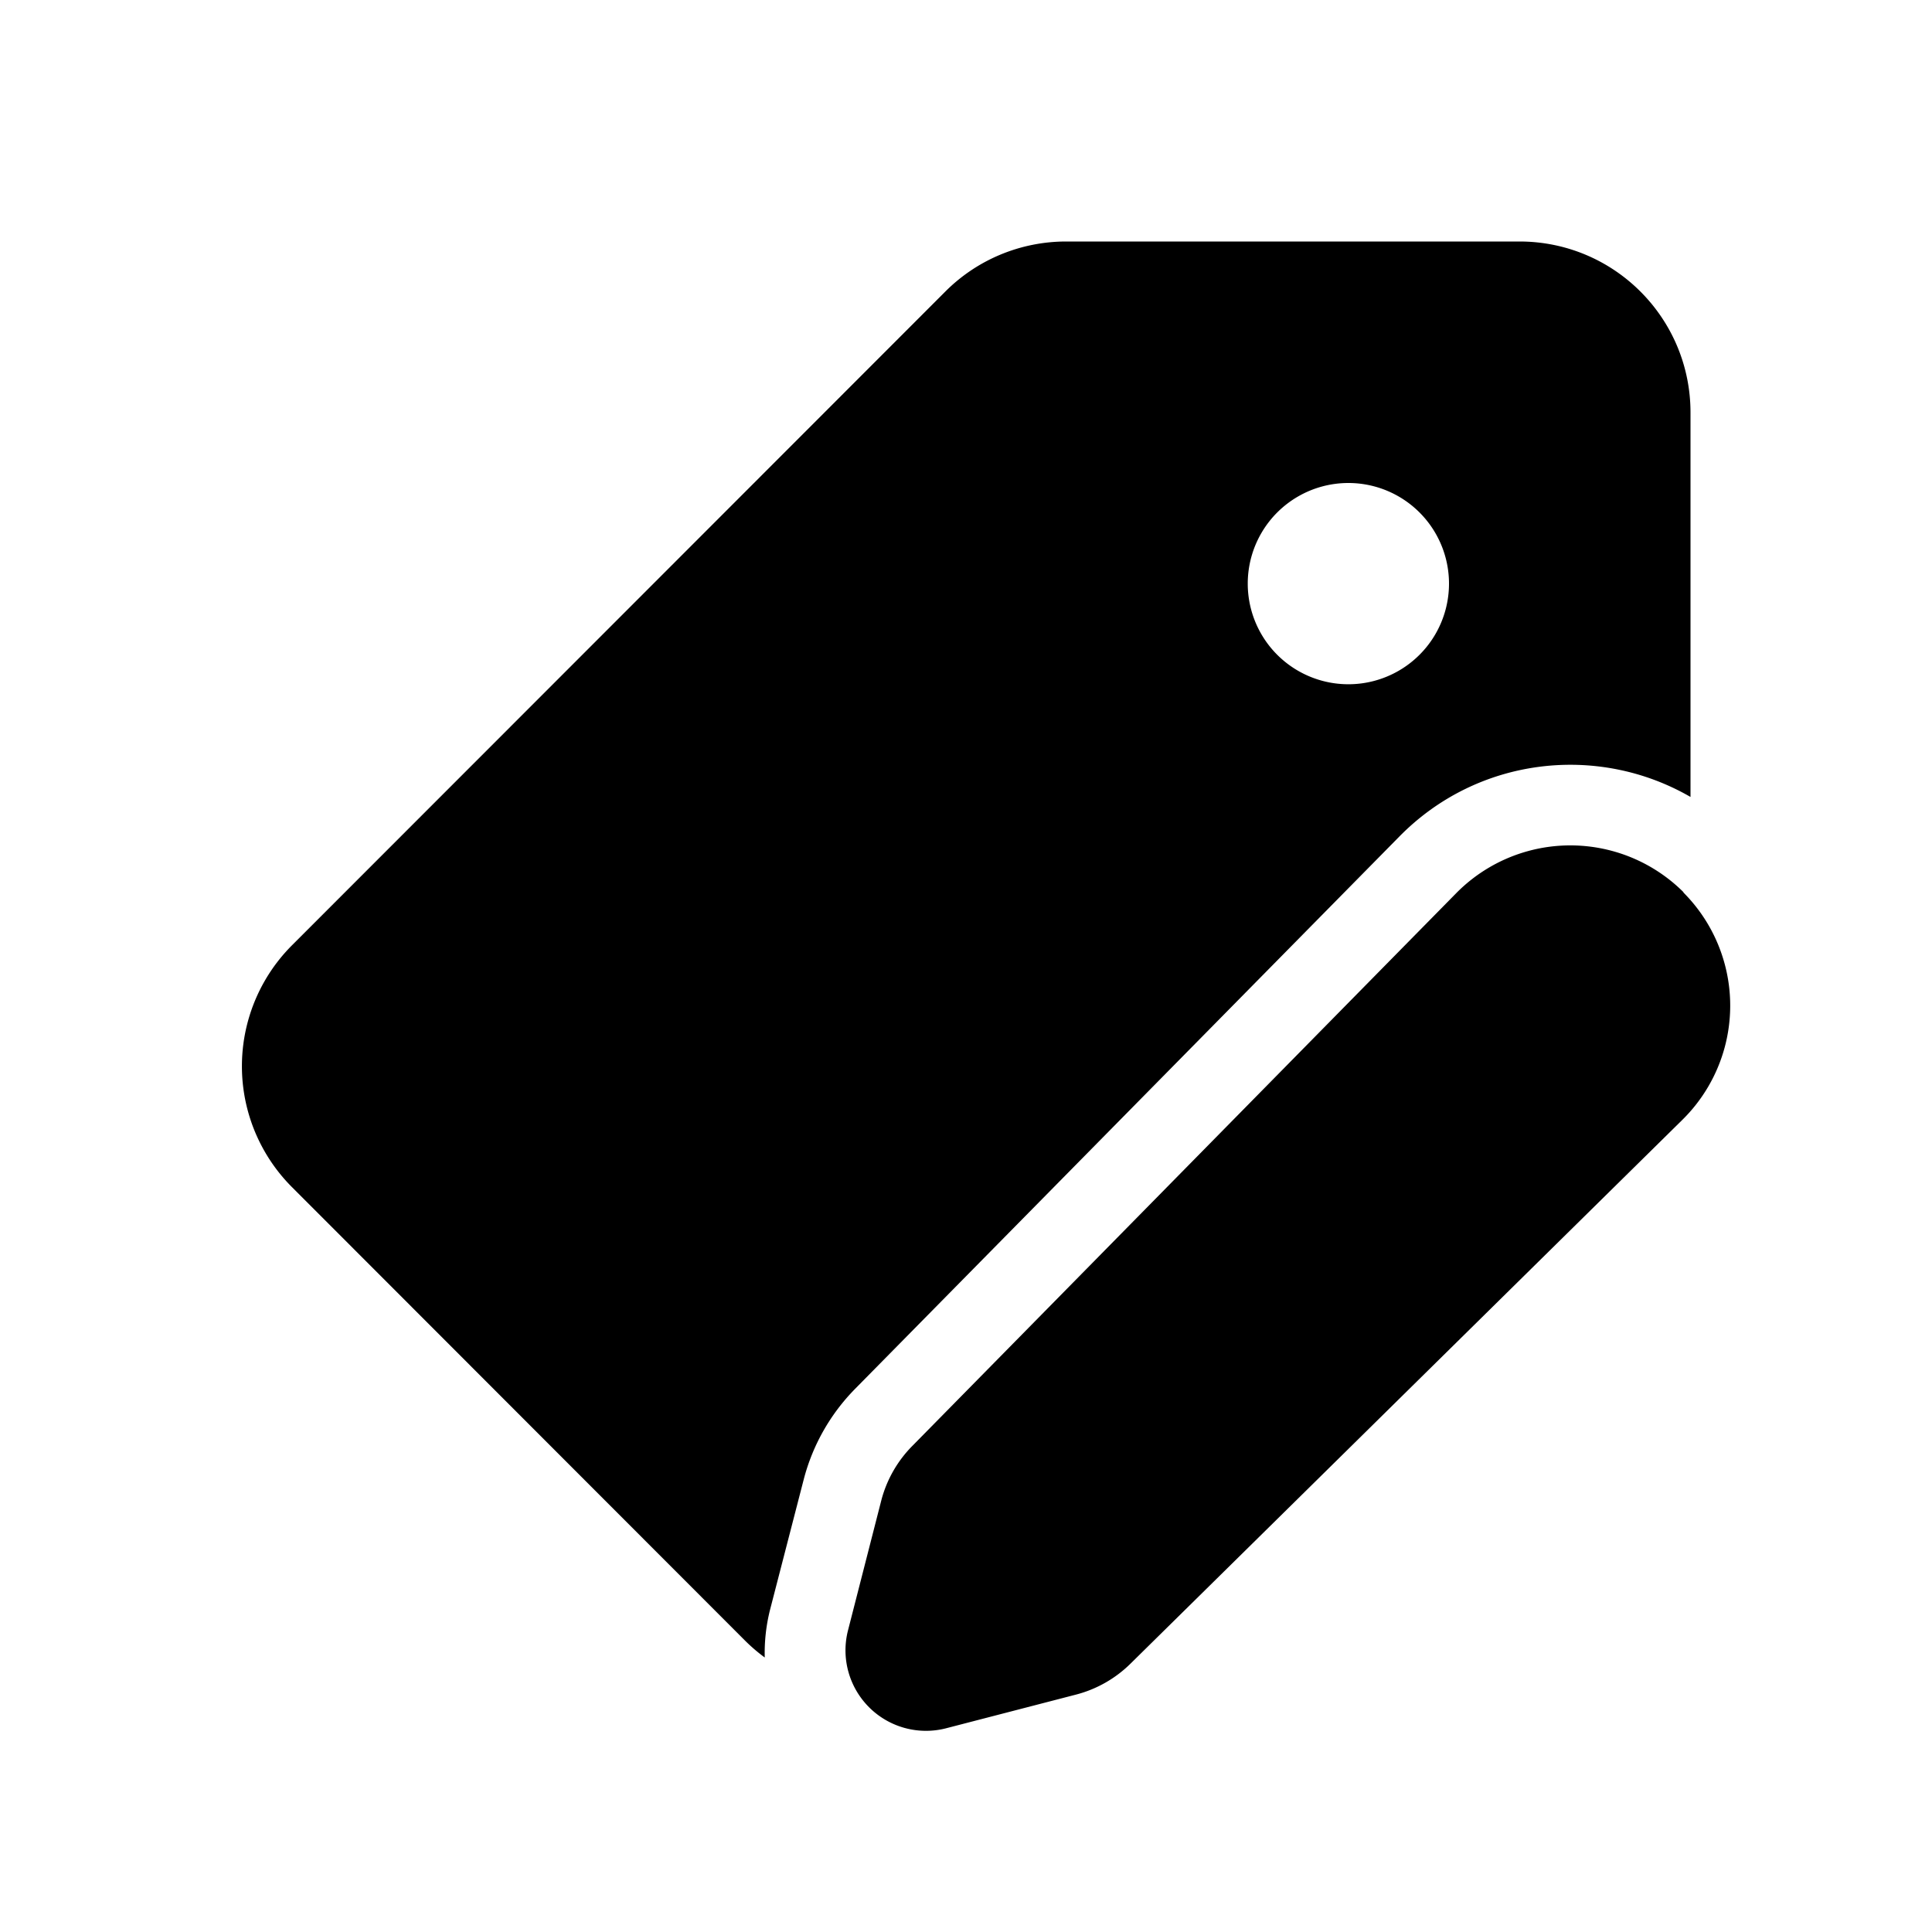 <svg width="48" height="48" viewBox="0 0 48 48" xmlns="http://www.w3.org/2000/svg"><path d="M23.49 7.24c.8-.8 1.88-1.24 3-1.24h11.26C40.1 6 42 7.9 42 10.25v9.55c-2.3-1.33-5.29-1-7.24.99L21.25 34.5a5 5 0 0 0-1.28 2.25L19.13 40c-.1.4-.14.8-.13 1.18a4.28 4.28 0 0 1-.5-.43L7.26 29.5a4.25 4.25 0 0 1 0-6.02L23.49 7.24ZM33.5 17a2.5 2.5 0 1 0 0-5 2.5 2.5 0 0 0 0 5Zm8.33 5.17a3.98 3.98 0 0 0-5.65.02l-13.5 13.72a3 3 0 0 0-.78 1.35l-.83 3.24a2 2 0 0 0 2.43 2.44l3.24-.84a3 3 0 0 0 1.35-.77L41.8 27.82a3.98 3.98 0 0 0 .02-5.65Z"/></svg>